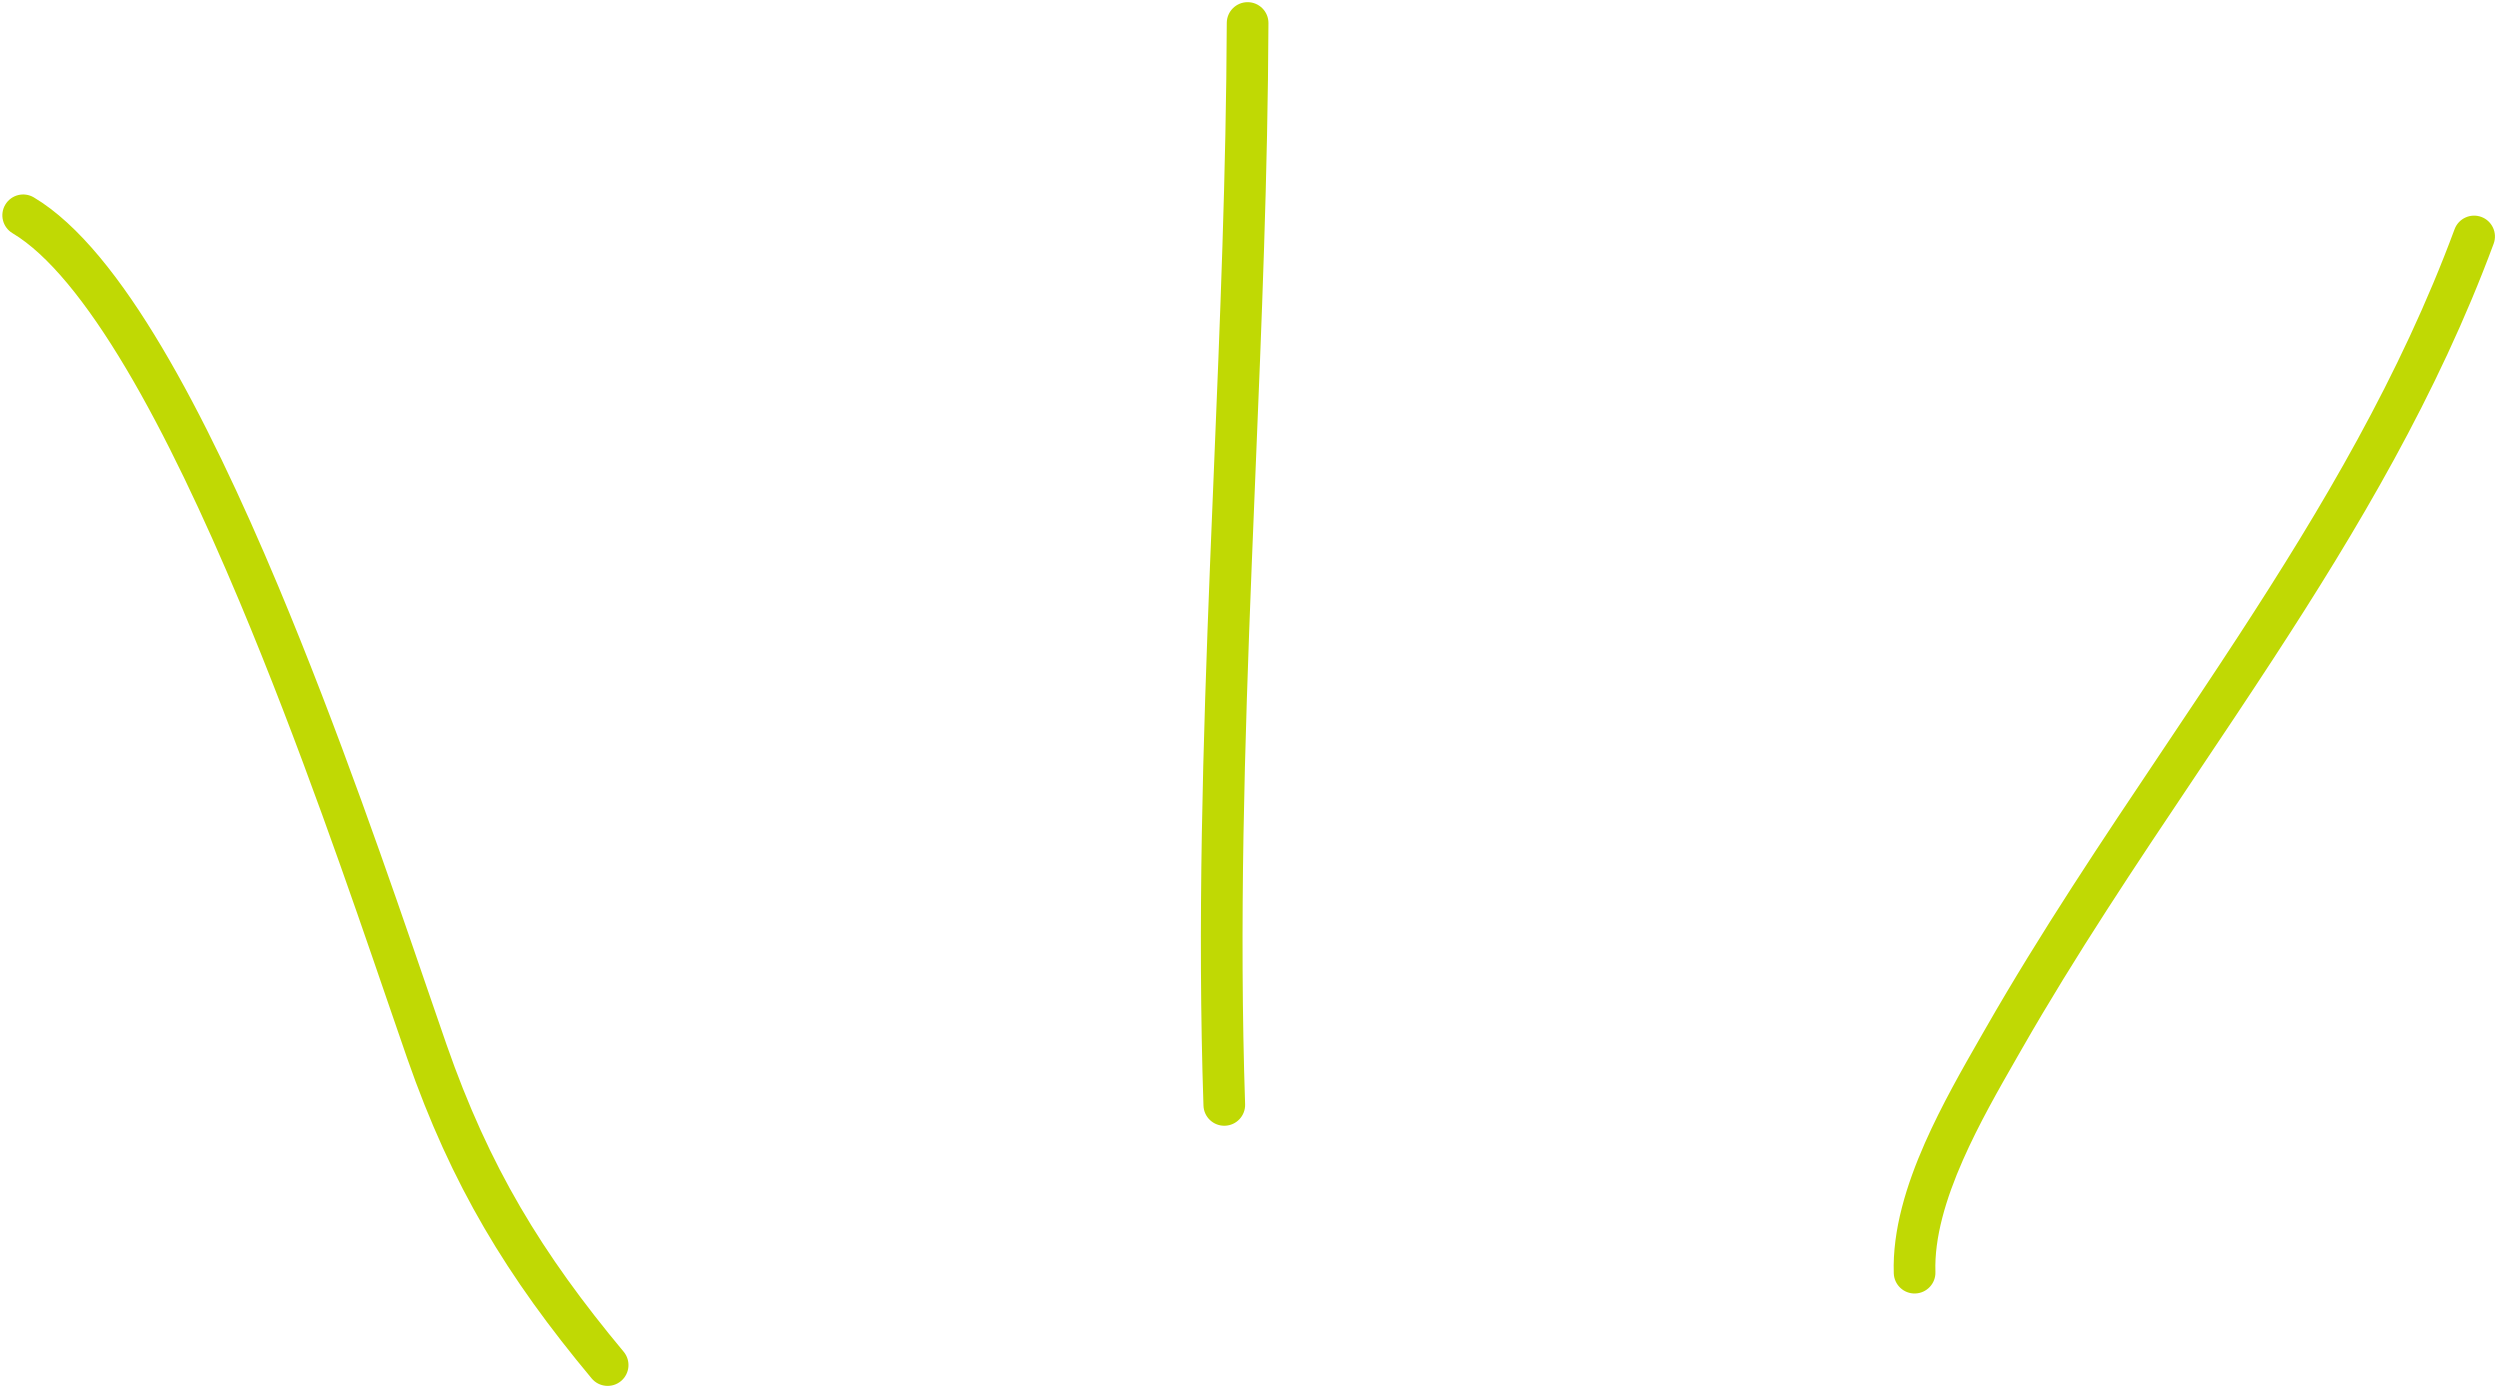 <?xml version="1.0" encoding="UTF-8"?> <svg xmlns="http://www.w3.org/2000/svg" width="180" height="100" viewBox="0 0 180 100" fill="none"> <path fill-rule="evenodd" clip-rule="evenodd" d="M89.834 0.156C90.663 0.16 91.332 0.834 91.328 1.662C91.285 12.461 90.84 23.252 90.395 34.005C90.304 36.23 90.212 38.453 90.124 40.675C89.609 53.649 89.217 66.577 89.648 79.504C89.676 80.332 89.027 81.025 88.199 81.053C87.371 81.08 86.677 80.432 86.65 79.604C86.215 66.56 86.611 53.538 87.126 40.556C87.215 38.324 87.307 36.093 87.399 33.864C87.843 23.111 88.285 12.388 88.328 1.65C88.332 0.822 89.006 0.153 89.834 0.156ZM0.382 14.734C0.806 14.023 1.726 13.79 2.438 14.214C5.669 16.14 8.771 20.146 11.658 25.005C14.579 29.922 17.409 35.944 20.016 42.16C24.357 52.508 28.135 63.523 30.729 71.086C31.252 72.608 31.726 73.991 32.147 75.2C35.213 84 39.011 90.255 44.903 97.324C45.433 97.96 45.347 98.906 44.711 99.437C44.074 99.967 43.129 99.881 42.598 99.245C36.511 91.941 32.515 85.376 29.314 76.187C28.887 74.96 28.408 73.564 27.882 72.031C25.286 64.462 21.548 53.566 17.25 43.321C14.666 37.162 11.899 31.284 9.079 26.537C6.223 21.73 3.44 18.304 0.902 16.791C0.19 16.367 -0.043 15.446 0.382 14.734ZM178.657 15.619C179.434 15.907 179.83 16.77 179.543 17.547C175.519 28.413 169.756 38.11 163.649 47.475C161.83 50.266 159.986 53.019 158.147 55.764C153.784 62.277 149.452 68.744 145.562 75.543C145.445 75.748 145.326 75.955 145.206 76.164C143.915 78.416 142.477 80.924 141.336 83.511C140.084 86.351 139.268 89.122 139.35 91.582C139.378 92.41 138.729 93.103 137.901 93.131C137.073 93.159 136.38 92.51 136.352 91.682C136.248 88.553 137.274 85.289 138.591 82.3C139.799 79.561 141.316 76.917 142.596 74.684C142.719 74.47 142.84 74.26 142.958 74.053C146.903 67.158 151.329 60.55 155.718 53.999C157.543 51.274 159.362 48.559 161.136 45.837C167.207 36.527 172.824 27.053 176.729 16.505C177.017 15.728 177.88 15.332 178.657 15.619Z" fill="#C0D904"></path> </svg> 